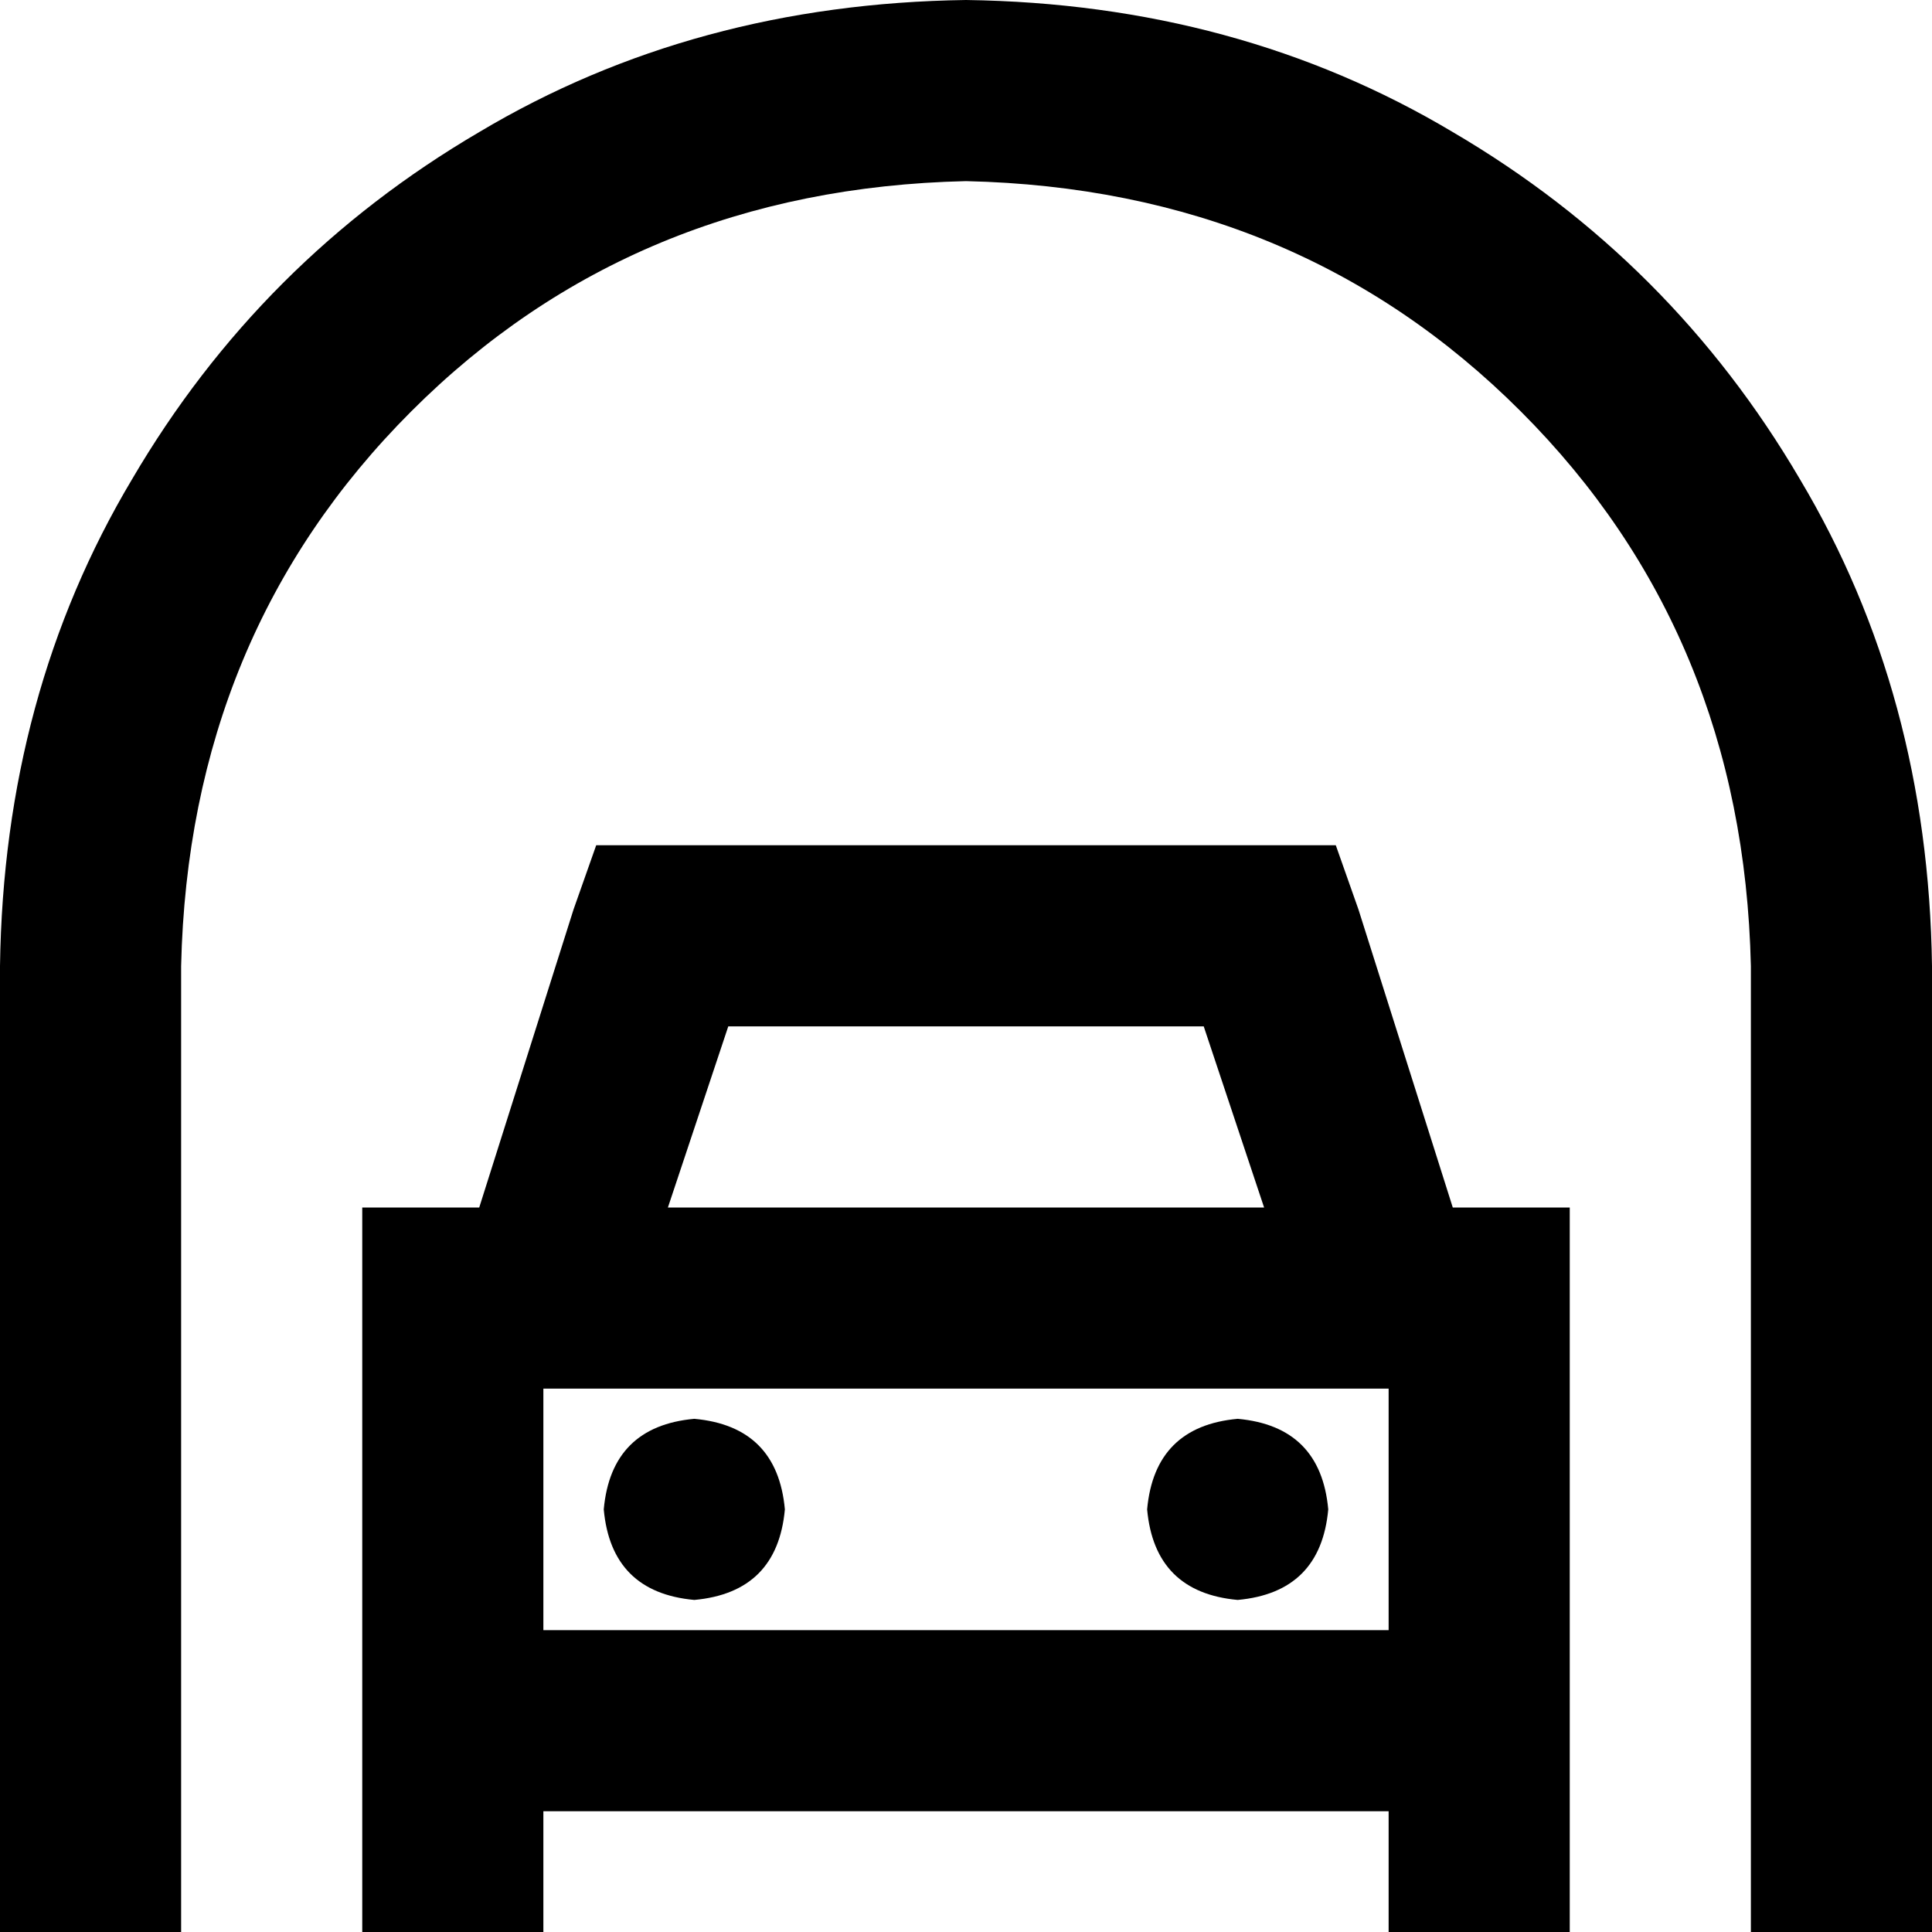 <svg xmlns="http://www.w3.org/2000/svg" viewBox="0 0 512 512">
  <path d="M 256 48 Q 168 50 109 109 L 109 109 L 109 109 Q 50 168 48 256 L 48 488 L 48 488 L 48 512 L 48 512 L 0 512 L 0 512 L 0 488 L 0 488 L 0 256 L 0 256 Q 1 184 35 127 Q 69 69 127 35 Q 184 1 256 0 Q 328 1 385 35 Q 443 69 477 127 Q 511 184 512 256 L 512 488 L 512 488 L 512 512 L 512 512 L 464 512 L 464 512 L 464 488 L 464 488 L 464 256 L 464 256 Q 462 168 403 109 Q 344 50 256 48 L 256 48 Z M 175 224 L 337 224 L 175 224 L 354 224 L 360 241 L 360 241 L 385 320 L 385 320 L 392 320 L 416 320 L 416 344 L 416 344 L 416 488 L 416 488 L 416 512 L 416 512 L 368 512 L 368 512 L 368 488 L 368 488 L 368 480 L 368 480 L 144 480 L 144 480 L 144 488 L 144 488 L 144 512 L 144 512 L 96 512 L 96 512 L 96 488 L 96 488 L 96 344 L 96 344 L 96 320 L 96 320 L 120 320 L 127 320 L 152 241 L 152 241 L 158 224 L 158 224 L 175 224 L 175 224 Z M 368 432 L 368 368 L 368 432 L 368 368 L 144 368 L 144 368 L 144 432 L 144 432 L 368 432 L 368 432 Z M 335 320 L 319 272 L 335 320 L 319 272 L 193 272 L 193 272 L 177 320 L 177 320 L 335 320 L 335 320 Z M 160 400 Q 162 378 184 376 Q 206 378 208 400 Q 206 422 184 424 Q 162 422 160 400 L 160 400 Z M 328 376 Q 350 378 352 400 Q 350 422 328 424 Q 306 422 304 400 Q 306 378 328 376 L 328 376 Z" />
</svg>